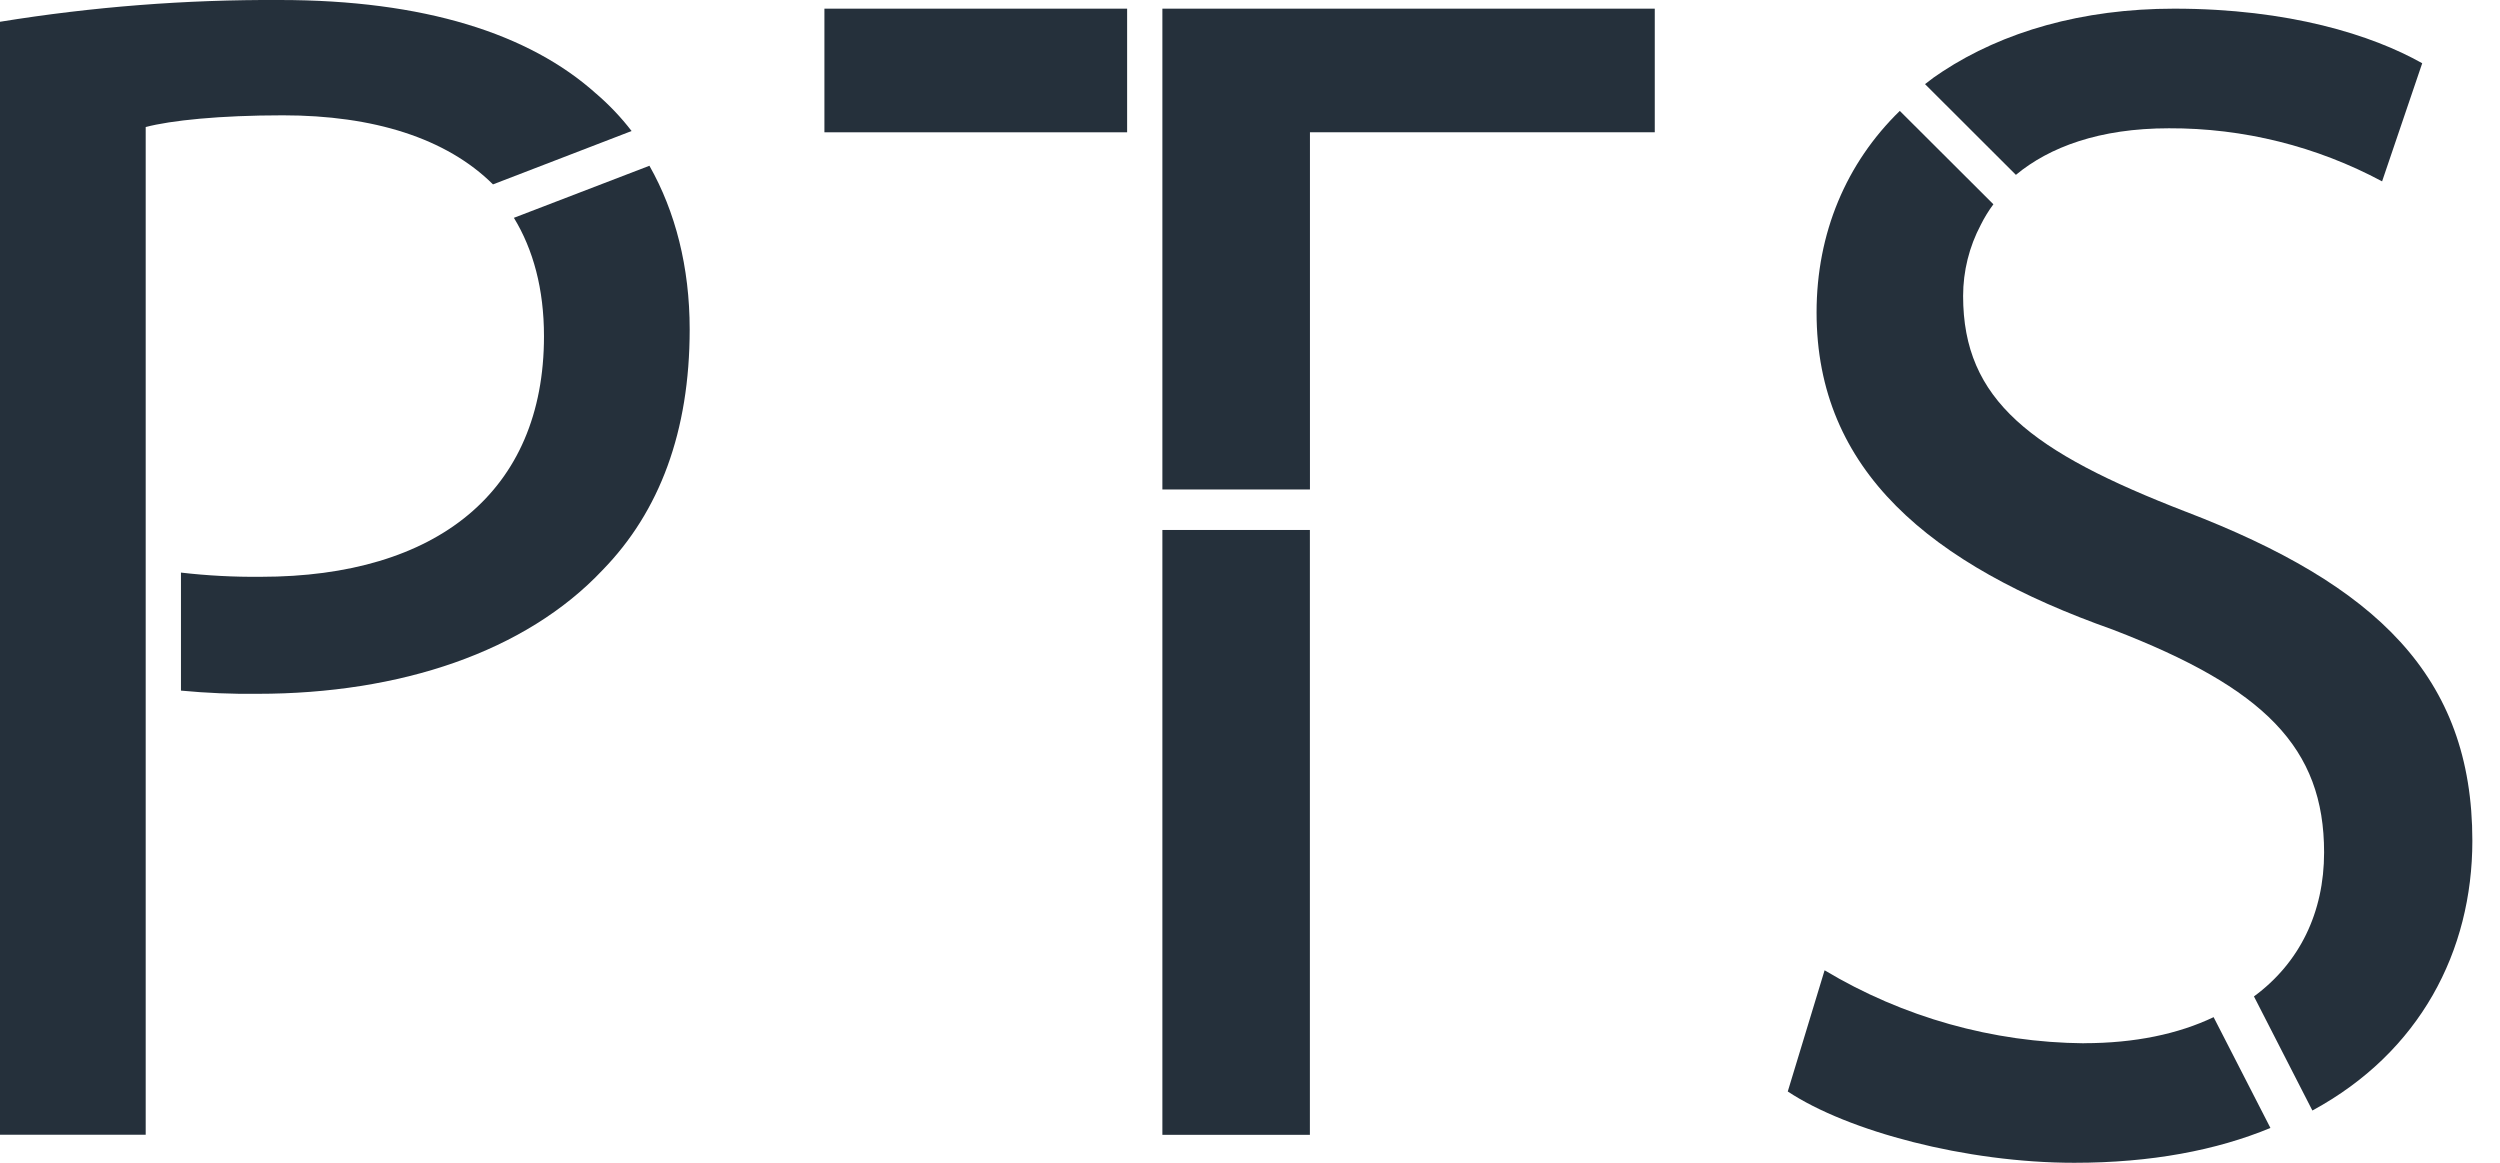 <svg width="86" height="40" viewBox="0 0 86 40" fill="none" xmlns="http://www.w3.org/2000/svg"><path d="M75.2 17.606C69.877 15.546 67.531 13.774 67.531 10.183C67.531 9.328 67.74 8.486 68.141 7.73C68.264 7.483 68.408 7.248 68.573 7.027L65.353 3.815C63.512 5.608 62.49 8.015 62.49 10.75C62.49 16.173 66.385 19.432 72.683 21.66C77.894 23.665 79.949 25.718 79.949 29.323C79.949 31.392 79.104 33.125 77.536 34.277L79.546 38.202C83.244 36.198 85.049 32.723 85.049 28.921C85.049 23.263 81.735 20.117 75.202 17.606" fill="#25303B"/><path d="M38.773 0.298H28.36V4.551H38.773V0.298Z" fill="#25303B"/><path d="M45.06 18.231H39.986V39.038H45.06V18.231Z" fill="#25303B"/><path d="M20.506 3.221C18.203 1.152 14.572 -2.84476e-05 9.621 -2.84476e-05C6.399 -0.017 3.181 0.233 0 0.749L0 39.034H5.012V4.37C5.873 4.143 7.551 3.967 9.733 3.967C12.843 3.967 15.355 4.751 16.959 6.343L21.727 4.507C21.366 4.037 20.956 3.606 20.506 3.22" fill="#25303B"/><path d="M74.791 0.298C71.619 0.298 68.904 1.094 66.821 2.461C66.613 2.595 66.413 2.739 66.221 2.894L69.347 6.015C70.499 5.06 72.219 4.413 74.612 4.413C77.17 4.403 79.69 5.031 81.944 6.239L83.324 2.176C81.606 1.206 78.743 0.298 74.791 0.298Z" fill="#25303B"/><path d="M71.694 35.889C68.548 35.862 65.466 34.995 62.766 33.378L61.499 37.547C63.565 38.915 67.629 40 71.354 40C74.002 40 76.245 39.57 78.103 38.802L76.148 34.99C74.936 35.569 73.435 35.886 71.689 35.886" fill="#25303B"/><path d="M22.343 5.701L17.678 7.493C18.345 8.587 18.713 9.944 18.713 11.566C18.713 16.906 15.027 19.842 8.973 19.842C8.055 19.851 7.137 19.803 6.225 19.697V23.757C7.102 23.841 7.982 23.878 8.863 23.867C13.757 23.867 18.077 22.426 20.726 19.613C22.691 17.599 23.725 14.842 23.725 11.33C23.725 9.184 23.232 7.278 22.343 5.707" fill="#25303B"/><path d="M39.986 0.298V16.838H45.062V4.55H56.924V0.298H39.986Z" fill="#25303B"/></svg>
